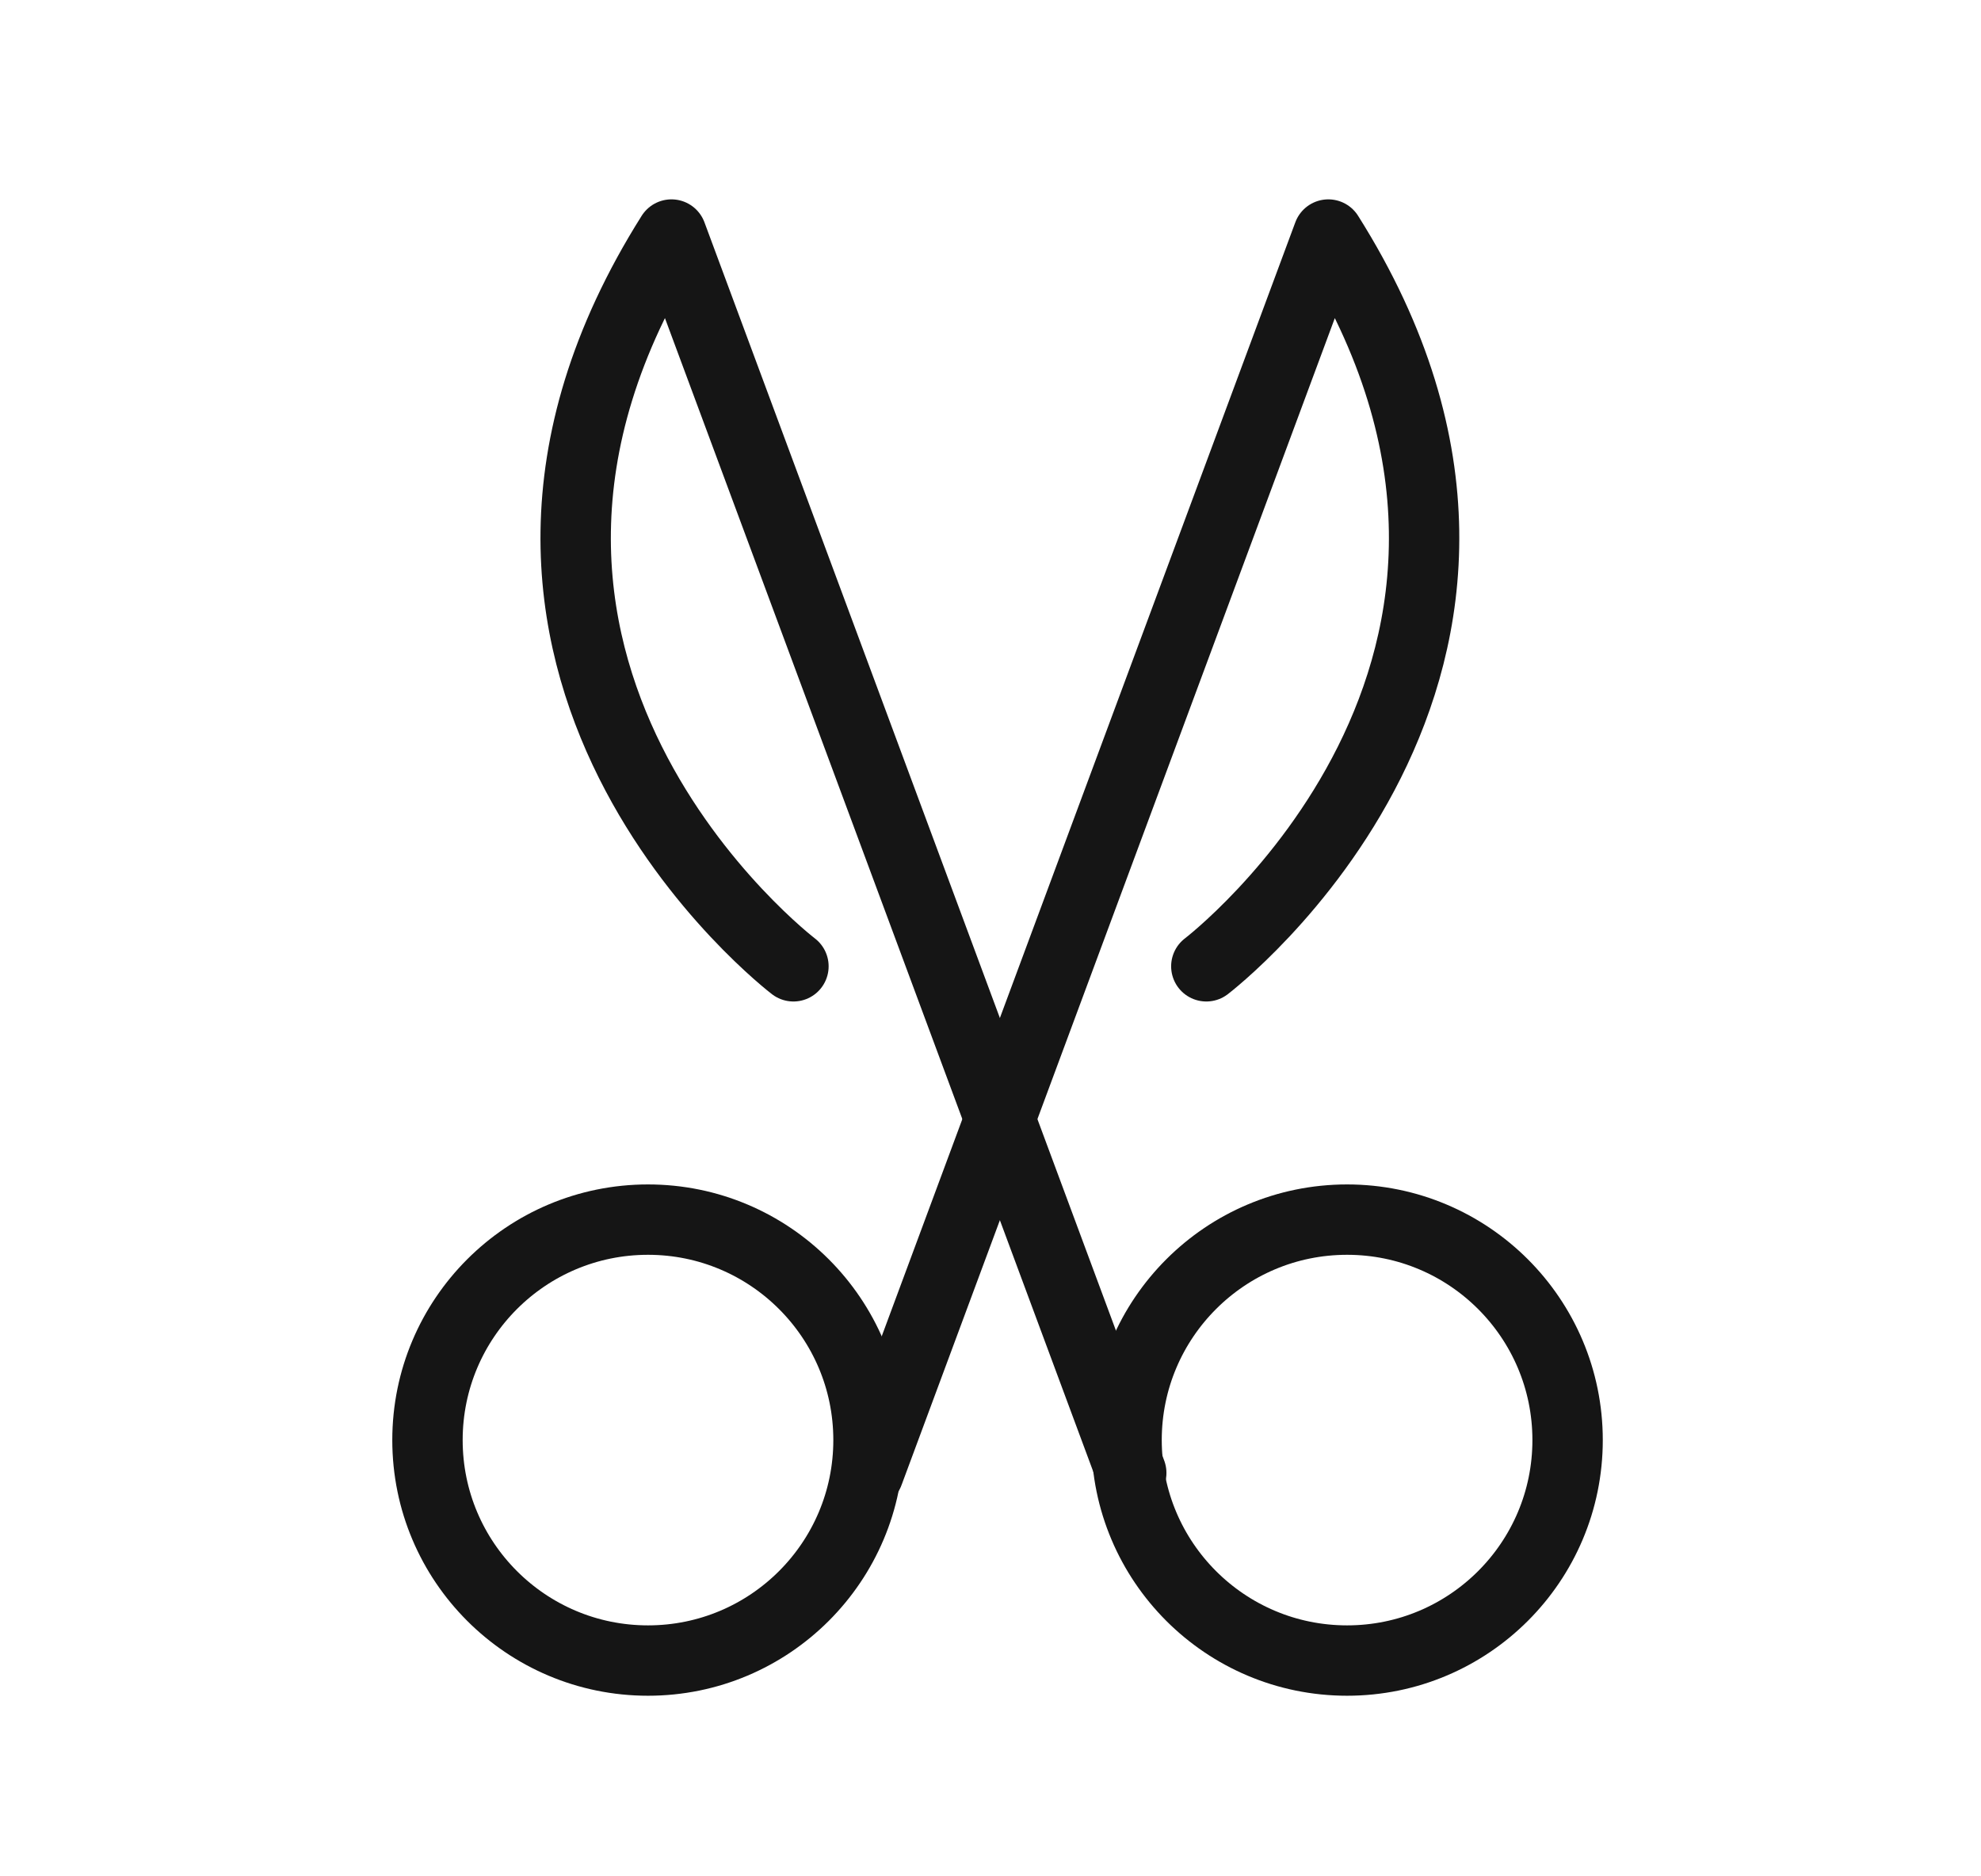<svg width="19" height="18" viewBox="0 0 19 18" fill="none" xmlns="http://www.w3.org/2000/svg">
<path d="M7.61 9.27C7.61 9.27 3.83 6.39 6.44 2.25L10.85 14.13" stroke="#151515" stroke-width="0.675" stroke-miterlimit="10" stroke-linecap="round" stroke-linejoin="round"/>
<path d="M12.92 15.93C14.088 15.93 15.035 14.983 15.035 13.815C15.035 12.647 14.088 11.7 12.92 11.7C11.752 11.7 10.805 12.647 10.805 13.815C10.805 14.983 11.752 15.93 12.92 15.93Z" stroke="#151515" stroke-width="0.675" stroke-miterlimit="10" stroke-linecap="round" stroke-linejoin="round"/>
<path d="M11.57 9.27C11.57 9.27 15.35 6.39 12.74 2.25L8.33 14.13" stroke="#151515" stroke-width="0.675" stroke-miterlimit="10" stroke-linecap="round" stroke-linejoin="round"/>
<path d="M6.215 15.93C7.383 15.93 8.33 14.983 8.33 13.815C8.33 12.647 7.383 11.7 6.215 11.7C5.047 11.7 4.1 12.647 4.1 13.815C4.1 14.983 5.047 15.93 6.215 15.93Z" stroke="#151515" stroke-width="0.675" stroke-miterlimit="10" stroke-linecap="round" stroke-linejoin="round"/>
</svg>
